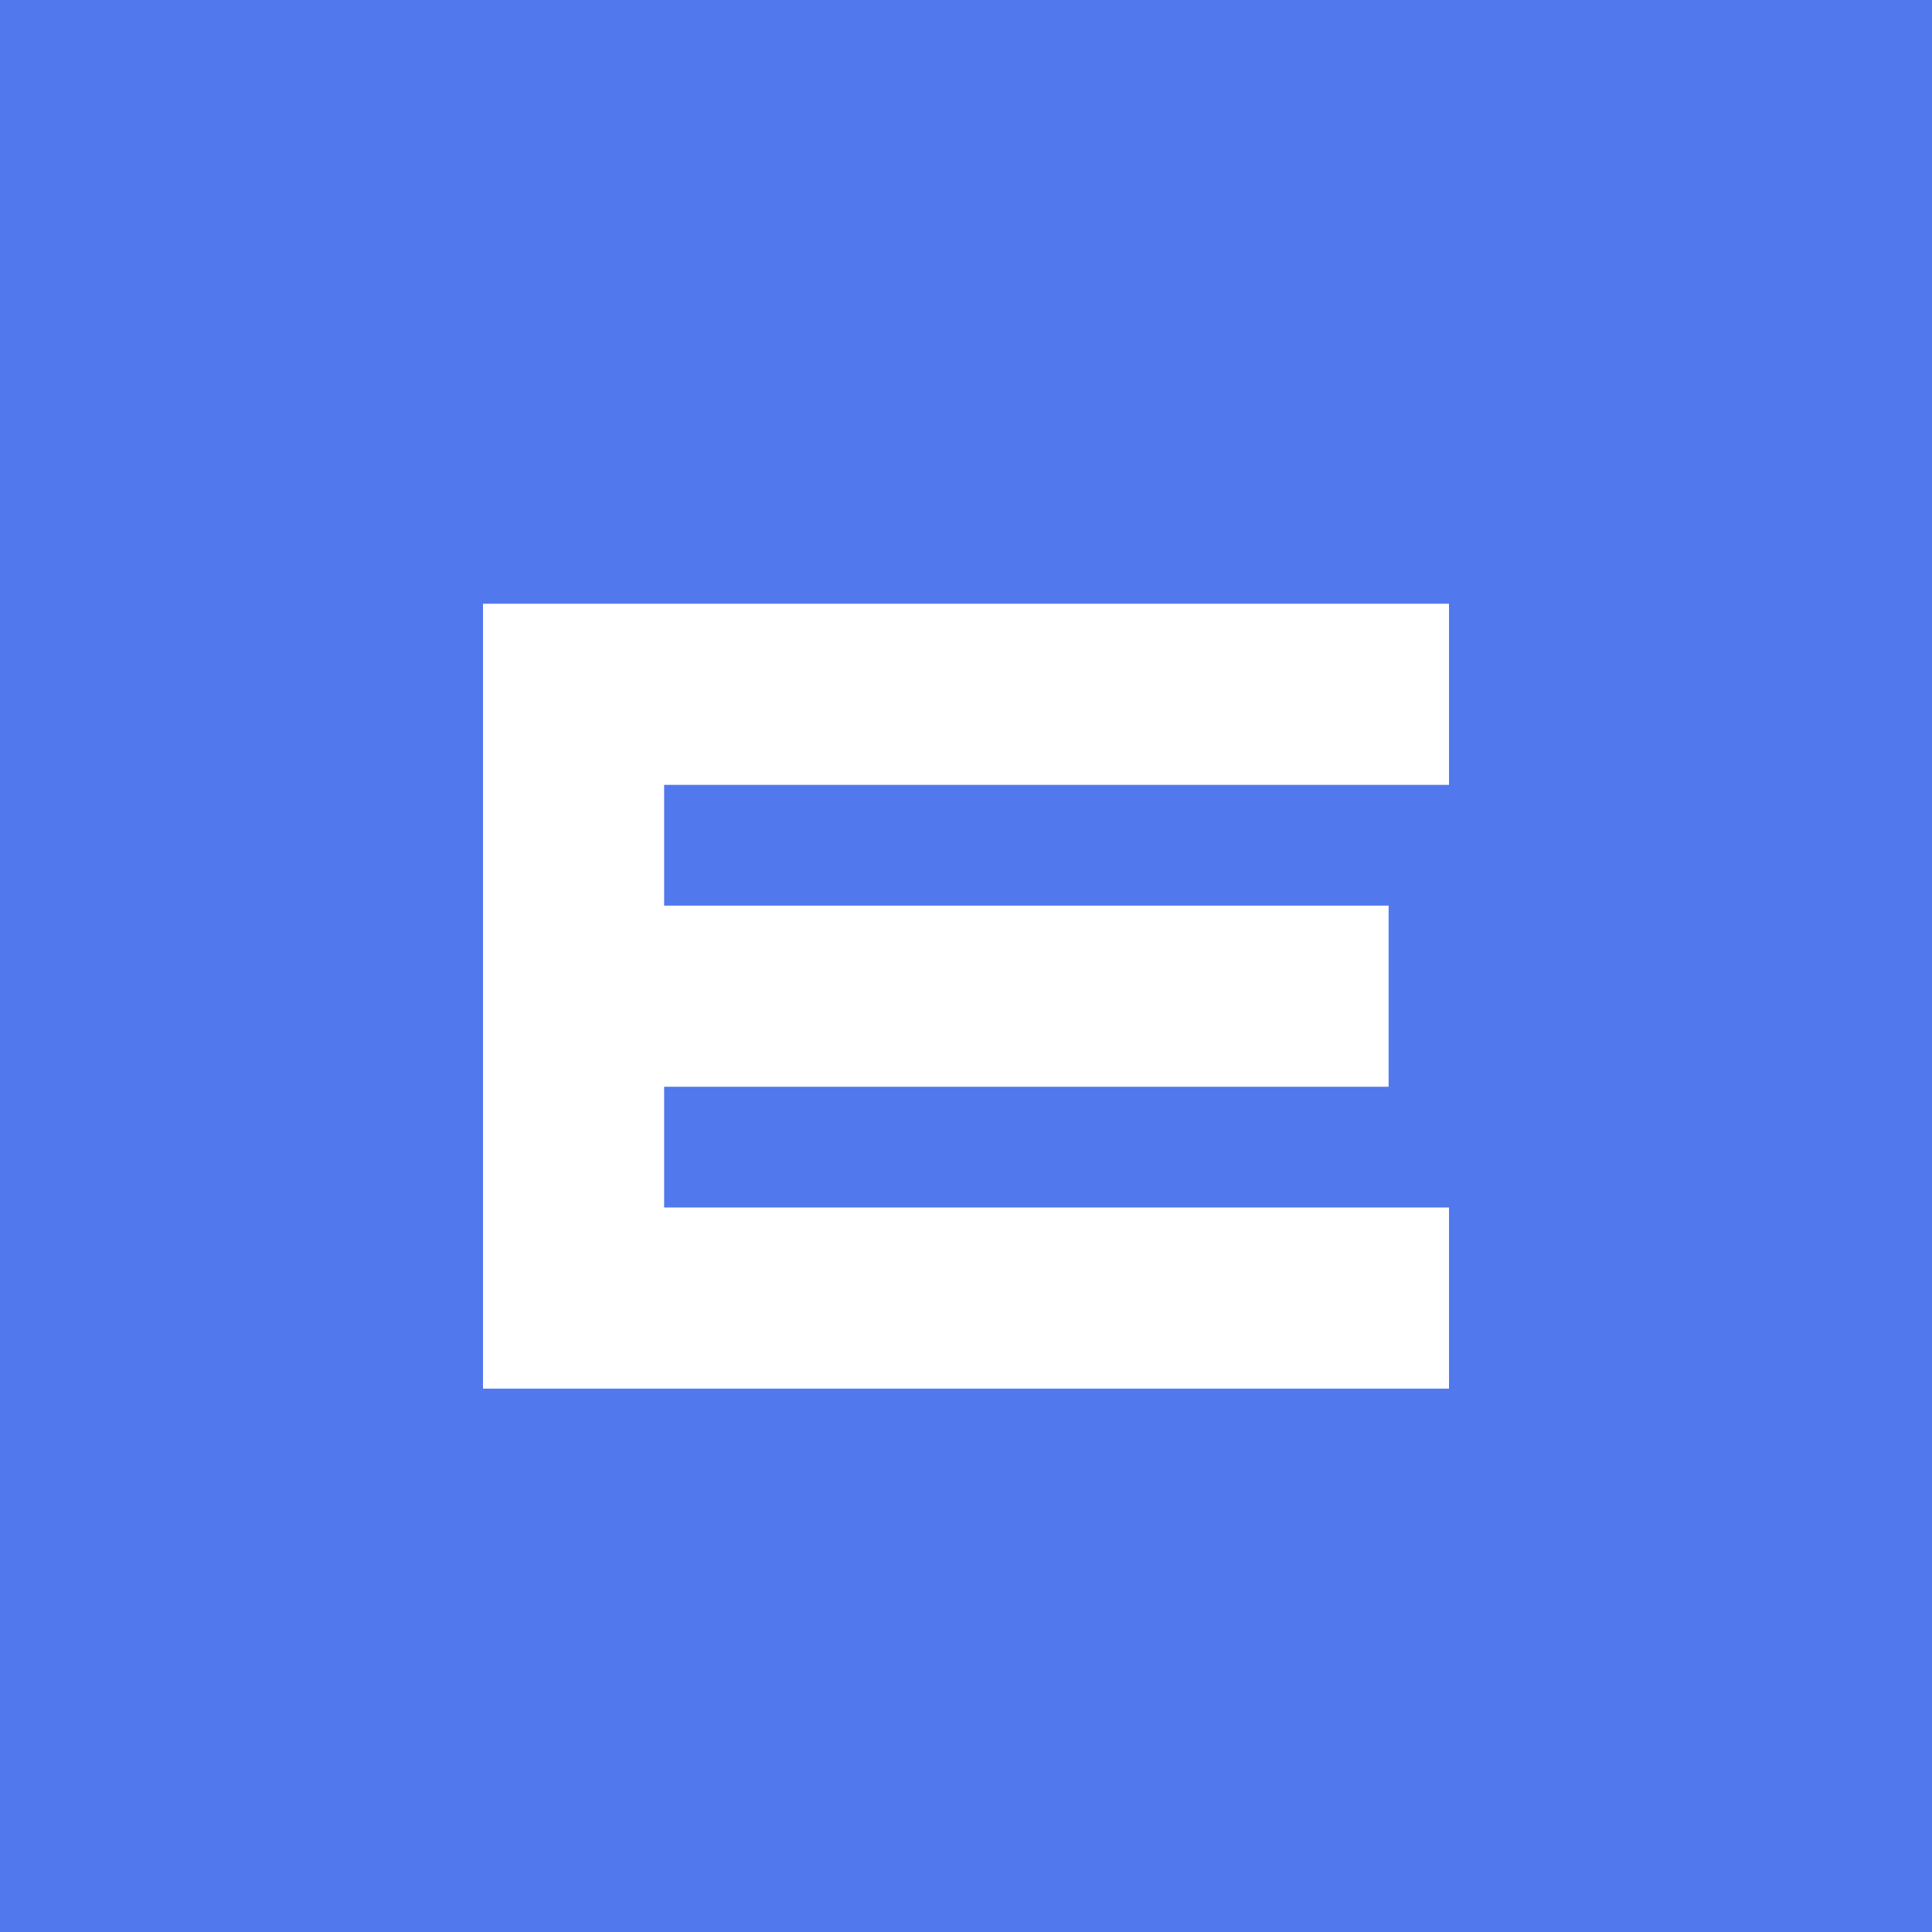 <svg width="512" height="512" viewBox="0 0 512 512" fill="none" xmlns="http://www.w3.org/2000/svg">
  <rect width="512" height="512" fill="#5178ED"/>
  <path d="M128 160H384V208H176V240H368V288H176V320H384V368H128V160Z" fill="white"/>
</svg> 